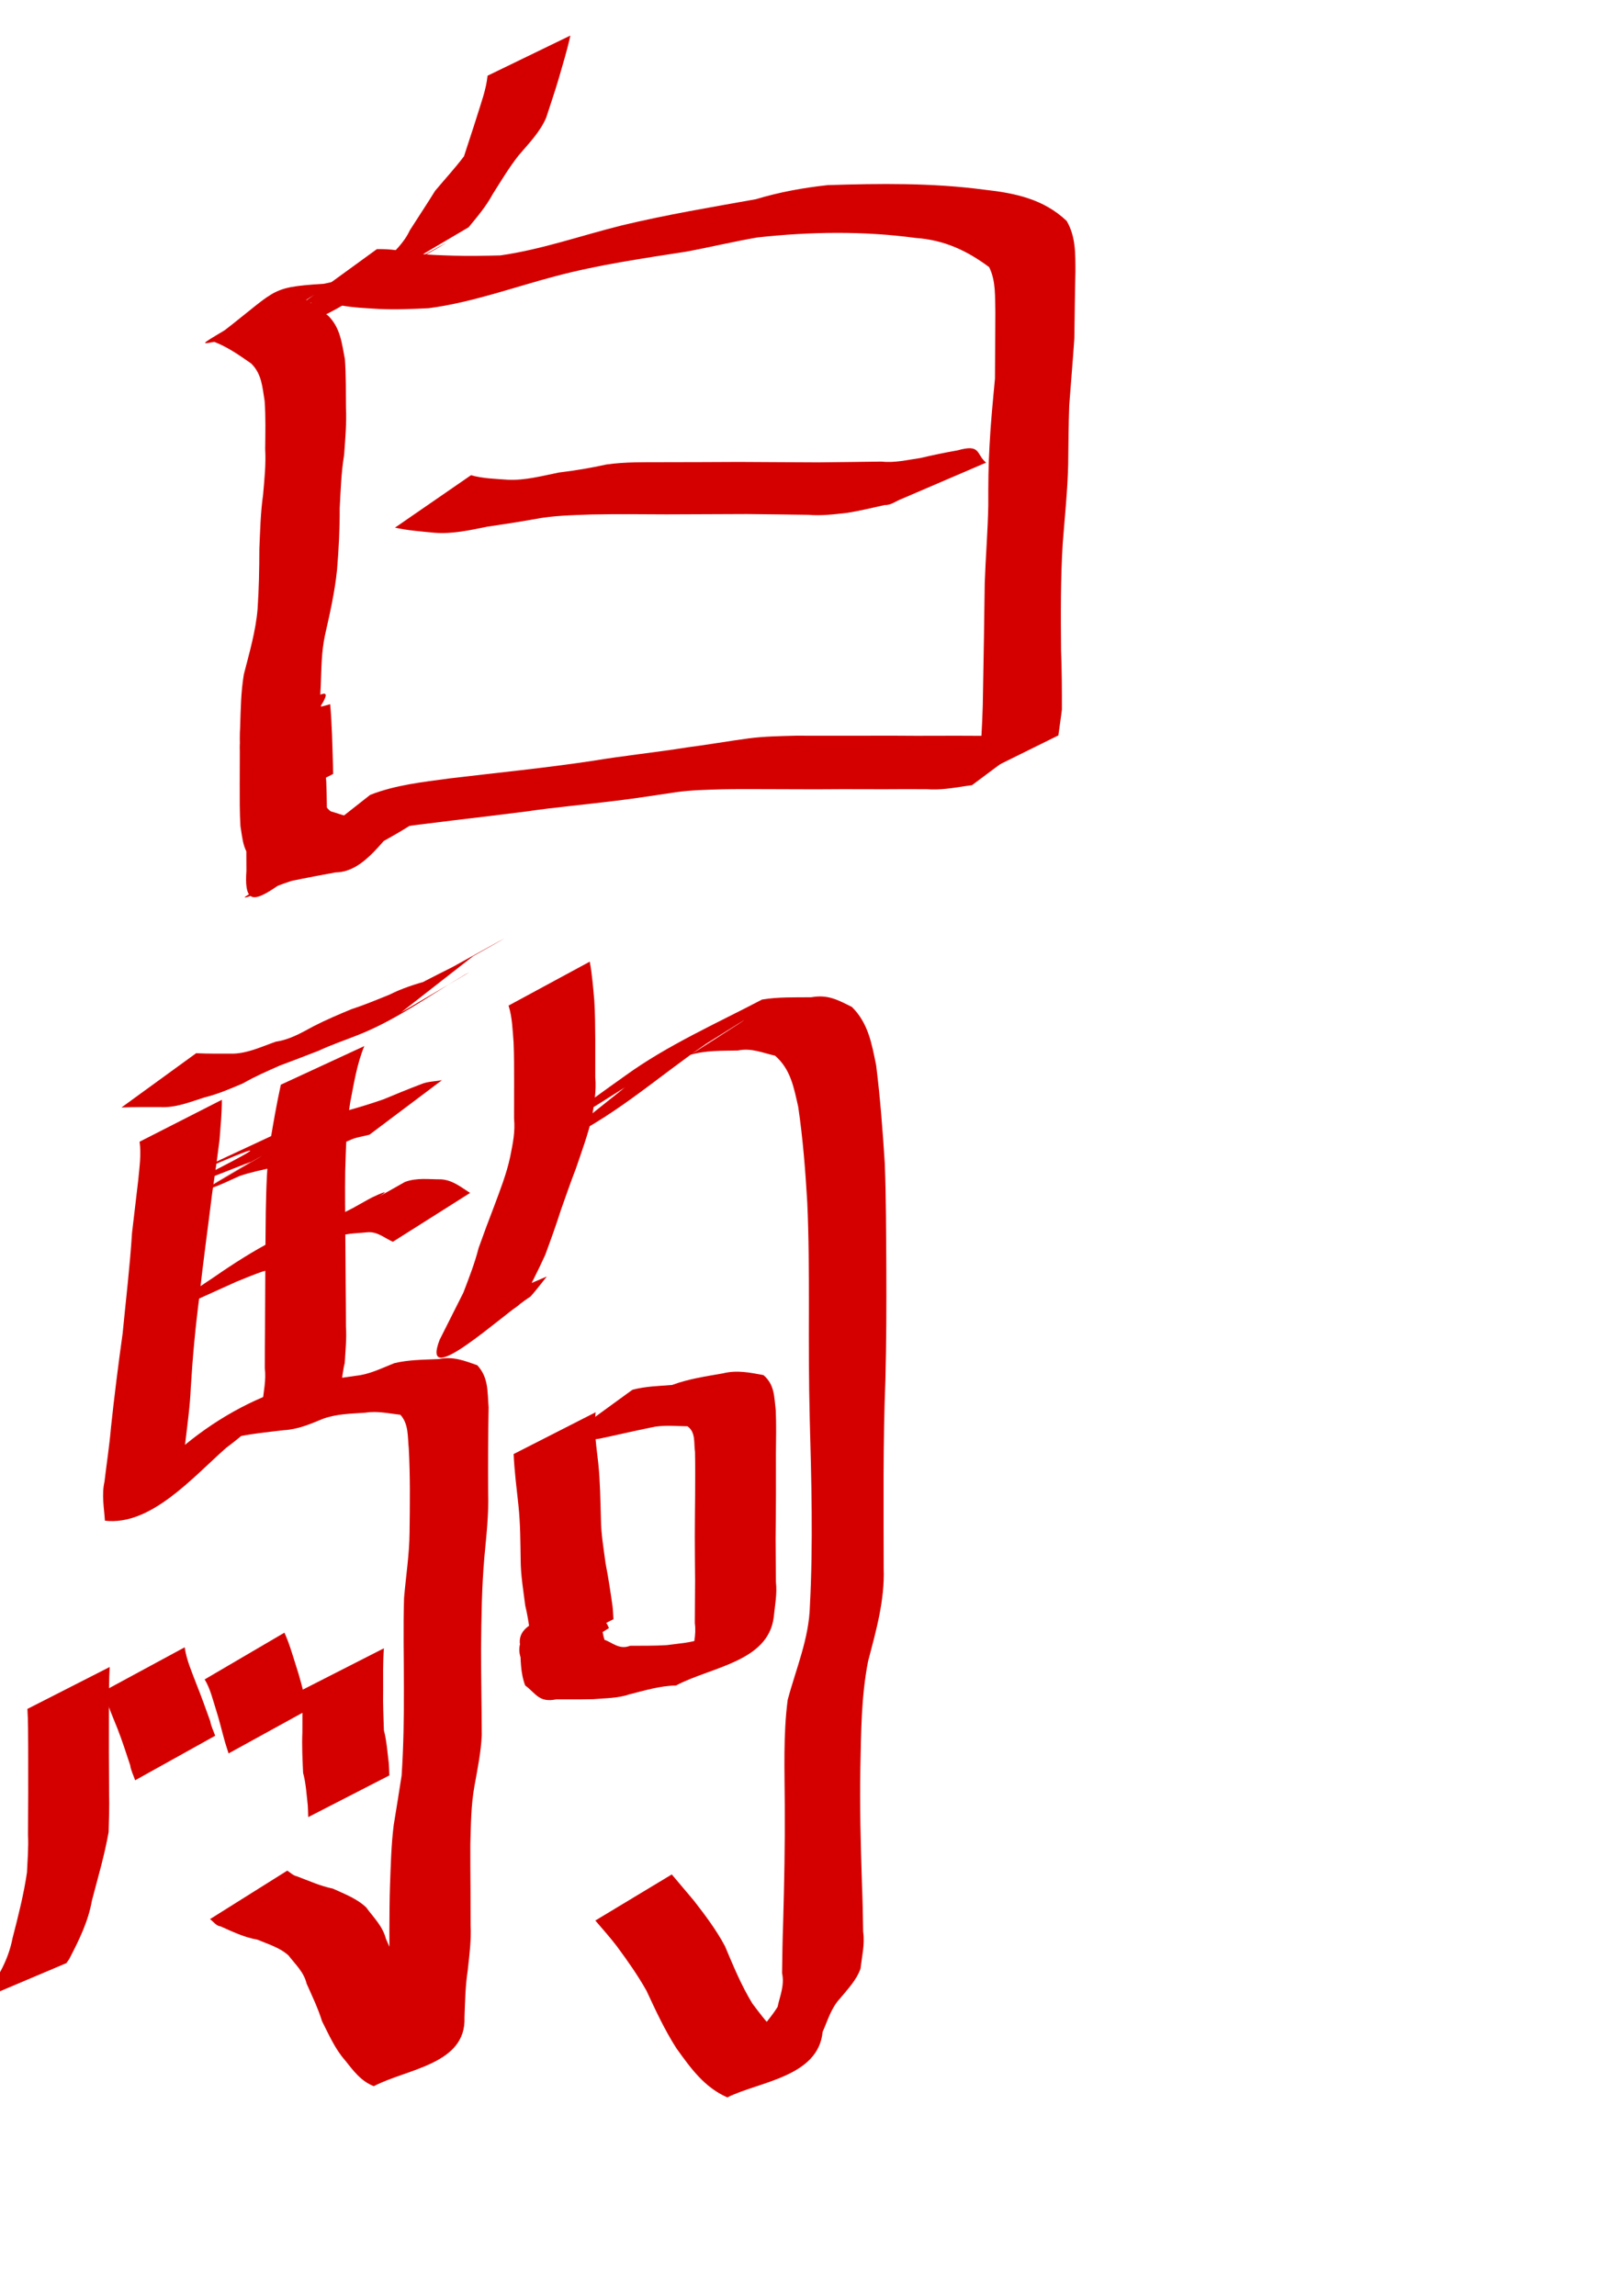 <?xml version="1.0" encoding="UTF-8" standalone="no"?>
<!-- Created with Inkscape (http://www.inkscape.org/) -->
<svg
   xmlns:dc="http://purl.org/dc/elements/1.1/"
   xmlns:cc="http://web.resource.org/cc/"
   xmlns:rdf="http://www.w3.org/1999/02/22-rdf-syntax-ns#"
   xmlns:svg="http://www.w3.org/2000/svg"
   xmlns="http://www.w3.org/2000/svg"
   xmlns:sodipodi="http://sodipodi.sourceforge.net/DTD/sodipodi-0.dtd"
   xmlns:inkscape="http://www.inkscape.org/namespaces/inkscape"
   width="744.094"
   height="1052.362"
   id="svg2220"
   sodipodi:version="0.32"
   inkscape:version="0.45.1"
   sodipodi:docbase="/Users/haiwa"
   sodipodi:docname="white_horse.svg"
   inkscape:output_extension="org.inkscape.output.svg.inkscape">
  <defs
     id="defs2222" />
  <sodipodi:namedview
     id="base"
     pagecolor="#ffffff"
     bordercolor="#666666"
     borderopacity="1.0"
     gridtolerance="10000"
     guidetolerance="10"
     objecttolerance="10"
     inkscape:pageopacity="0.0"
     inkscape:pageshadow="2"
     inkscape:zoom="0.35"
     inkscape:cx="375"
     inkscape:cy="520"
     inkscape:document-units="px"
     inkscape:current-layer="layer1"
     inkscape:window-width="701"
     inkscape:window-height="581"
     inkscape:window-x="562"
     inkscape:window-y="24" />
  <g
     inkscape:label="Layer 1"
     inkscape:groupmode="layer"
     id="layer1">
    <path
       style="fill:#d40000;fill-opacity:1;fill-rule:nonzero;stroke:none;stroke-width:1px;stroke-linecap:butt;stroke-linejoin:miter;stroke-opacity:1"
       id="path2789"
       d="M 261.5,16.294 C 260.078,22.857 258.091,29.269 256.249,35.713 C 254.46,41.83 252.358,47.845 250.417,53.915 C 247.581,60.573 242.371,65.812 237.738,71.275 C 233.348,76.865 229.691,82.988 225.892,88.985 C 222.885,94.569 218.833,99.349 214.829,104.189 C 108.035,166.914 277.241,70.346 162.381,134.792 C 157.064,137.742 151.596,140.405 146.202,143.207 C 156.939,137.117 167.675,131.027 178.412,124.938 C 177.473,125.615 176.534,126.292 175.595,126.969 C 156.625,142.343 138.288,151.264 115.756,154.607 C 90.251,155.275 77.932,167.585 132.283,133.542 C 139.184,135.965 144.676,140.515 150.46,144.711 C 156.081,150.289 156.691,157.305 158.124,164.602 C 158.653,172.055 158.558,179.539 158.613,187.008 C 158.951,194.191 158.269,201.306 157.778,208.445 C 156.436,216.557 156.174,224.767 155.745,232.957 C 155.8,242.356 155.306,251.701 154.532,261.06 C 153.53,271.223 151.256,281.148 149.01,291.084 C 147.34,298.798 147.357,306.696 147.053,314.536 C 146.507,321.397 147.187,328.168 147.812,334.952 L 110.901,354.568 C 110.286,347.483 109.627,340.435 110.102,333.272 C 110.359,325.187 110.446,317.082 111.802,309.081 C 114.317,299.233 117.225,289.425 118.086,279.246 C 118.718,270.017 118.888,260.825 118.909,251.574 C 119.271,243.297 119.442,235.003 120.616,226.784 C 121.22,219.81 121.971,212.892 121.577,205.855 C 121.65,198.514 121.856,191.165 121.329,183.834 C 120.273,177.487 120.055,171.465 115.178,166.638 C 109.309,162.568 103.637,158.501 96.714,156.172 C 128.094,132.714 121.684,131.813 148.481,130.075 C 186.7,121.927 136.557,132.881 137.007,142.286 C 155.897,130.948 174.598,118.816 194.499,109.109 C 203.157,104.571 160.944,129.181 169.33,124.158 C 181.885,116.64 194.445,109.118 207.258,102.048 C 217.75,96.259 159.983,130.427 176.201,120.151 C 180.447,115.574 185.18,111.452 187.867,105.613 C 191.712,99.542 195.722,93.575 199.496,87.452 C 203.919,82.177 208.581,77.133 212.728,71.637 C 214.649,65.545 216.745,59.523 218.626,53.442 C 220.52,47.278 222.86,41.171 223.53,34.705 L 261.5,16.294 z " />
    <path
       style="fill:#d40000;fill-opacity:1;fill-rule:nonzero;stroke:none;stroke-width:1px;stroke-linecap:butt;stroke-linejoin:miter;stroke-opacity:1"
       id="path2791"
       d="M 172.78,114.204 C 178.629,114.011 184.301,115.012 190.046,115.956 C 195.925,116.91 201.878,116.977 207.812,117.19 C 214.999,117.419 222.174,117.251 229.347,117.08 C 248.348,114.389 266.565,107.917 285.157,103.298 C 305.419,98.435 325.996,94.99 346.503,91.325 C 357.386,88.051 368.242,86.076 379.5,84.854 C 403.424,84.093 427.326,83.784 451.087,86.93 C 465.678,88.521 478.479,91.312 489.028,101.26 C 493.266,108.551 493.014,116.379 493.045,124.522 C 492.794,134.698 492.706,144.876 492.56,155.052 C 491.869,165.304 490.964,175.541 490.213,185.79 C 489.876,194.84 489.852,203.899 489.727,212.955 C 489.442,225.028 488.147,237.068 487.226,249.11 C 486.213,265.475 486.323,281.872 486.463,298.257 C 486.836,307.273 486.862,316.296 486.847,325.305 C 486.345,329.242 485.784,333.172 485.223,337.101 L 447.774,355.611 C 448.344,351.674 448.727,347.706 449.589,343.813 C 450.129,334.733 450.636,325.595 450.689,316.465 C 451.016,300.017 451.241,283.569 451.472,267.119 C 451.888,255.267 452.873,243.449 453.103,231.599 C 453.076,222.449 453.124,213.304 453.676,204.166 C 454.189,193.933 455.208,183.769 456.157,173.568 C 456.177,163.453 456.327,153.34 456.337,143.225 C 456.11,136.162 456.698,128.972 453.494,122.449 C 443.435,114.98 433.136,110.02 419.755,109.064 C 395.697,105.82 371.373,106.203 347.249,108.84 C 336.25,110.732 325.463,113.343 314.486,115.373 C 294.463,118.492 274.35,121.384 254.732,126.587 C 235.372,131.66 216.38,138.698 196.477,141.283 C 188.972,141.626 181.467,142.006 173.95,141.631 C 167.939,141.268 161.911,141.03 155.971,139.928 C 150.159,139.287 144.405,138.411 138.526,139.091 L 172.78,114.204 z " />
    <path
       style="fill:#d40000;fill-opacity:1;fill-rule:nonzero;stroke:none;stroke-width:1px;stroke-linecap:butt;stroke-linejoin:miter;stroke-opacity:1"
       id="path2793"
       d="M 215.93,217.831 C 221.428,219.369 227.15,219.478 232.8,219.899 C 240.734,220.288 248.49,218.142 256.215,216.602 C 263.586,215.717 270.826,214.498 278.071,212.91 C 286.675,211.68 295.379,211.904 304.044,211.869 C 315.582,211.878 327.119,211.798 338.656,211.753 C 350.778,211.789 362.898,211.923 375.02,211.941 C 384.736,211.866 394.45,211.716 404.165,211.59 C 410.282,212.267 416.061,210.777 422.035,209.94 C 427.679,208.592 433.335,207.428 439.069,206.424 C 449.806,203.399 447.395,208.12 452.087,212.068 L 413.408,228.68 C 410.824,229.617 408.398,231.686 405.657,231.491 C 400.005,232.735 394.375,234.121 388.66,235.054 C 382.637,235.739 376.678,236.51 370.577,235.992 C 361.187,235.865 351.798,235.714 342.407,235.635 C 330.129,235.647 317.852,235.775 305.574,235.784 C 294.102,235.726 282.627,235.6 271.155,235.84 C 262.365,236.162 253.517,236.29 244.856,238.01 C 237.701,239.279 230.547,240.384 223.353,241.432 C 215.294,243.055 207.216,244.895 198.932,244.182 C 192.961,243.593 186.967,243.164 181.09,241.863 L 215.93,217.831 z " />
    <path
       style="fill:#d40000;fill-opacity:1;fill-rule:nonzero;stroke:none;stroke-width:1px;stroke-linecap:butt;stroke-linejoin:miter;stroke-opacity:1"
       id="path2795"
       d="M 169.708,364.362 C 181.294,359.802 193.758,358.489 206.009,356.821 C 227.95,354.189 249.949,352.045 271.803,348.744 C 286.297,346.326 300.912,344.875 315.412,342.533 C 324.743,341.343 333.99,339.689 343.315,338.454 C 350.431,337.523 357.603,337.429 364.763,337.229 C 371.234,337.227 377.704,337.249 384.175,337.248 C 390.149,337.238 396.122,337.234 402.096,337.23 C 408.063,337.202 414.029,337.246 419.996,337.279 C 426.343,337.282 432.69,337.258 439.037,337.242 C 445.592,337.321 452.148,337.275 458.703,337.257 C 464.625,337.585 470.399,336.232 476.211,335.263 C 477.177,335.16 478.143,335.058 479.109,334.955 L 445.62,359.914 C 444.677,360.044 443.735,360.175 442.793,360.305 C 436.877,361.202 431.007,362.216 424.987,361.753 C 418.418,361.735 411.849,361.689 405.28,361.768 C 398.967,361.752 392.654,361.729 386.34,361.731 C 380.329,361.764 374.317,361.809 368.305,361.778 C 362.362,361.766 356.419,361.758 350.476,361.723 C 344.007,361.705 337.538,361.664 331.07,361.798 C 324.137,362.022 317.192,362.138 310.307,363.083 C 301.123,364.421 291.961,365.911 282.743,367.009 C 268.725,368.78 254.644,370 240.657,372.044 C 218.642,374.892 196.554,377.161 174.588,380.385 C 161.619,382.572 148.56,384.744 136.566,390.424 L 169.708,364.362 z " />
    <path
       style="fill:#d40000;fill-opacity:1;fill-rule:nonzero;stroke:none;stroke-width:1px;stroke-linecap:butt;stroke-linejoin:miter;stroke-opacity:1"
       id="path2797"
       d="M 89.923,482.776 C 95.614,483.041 101.314,482.963 107.01,482.971 C 113.763,482.75 120.13,479.694 126.47,477.479 C 133.02,476.509 138.179,473.408 143.784,470.396 C 149.399,467.51 155.187,465.063 160.989,462.645 C 166.968,460.7 172.805,458.258 178.637,455.898 C 184.39,453.001 190.302,451.135 196.468,449.422 C 200.761,446.913 284.781,400.434 174.028,462.282 C 187.195,452.485 202.982,445.989 216.871,438.328 L 183.858,464.109 C 193.572,458.381 222.785,441.319 212.971,446.876 C 196.748,456.422 180.965,467.991 163.25,474.777 C 157.508,477.042 151.637,479.044 146.019,481.67 C 140.089,483.946 134.176,486.263 128.22,488.466 C 122.523,490.989 116.8,493.467 111.396,496.594 C 105.622,499.047 99.892,501.537 93.719,503.051 C 87.035,505.155 80.455,507.896 73.293,507.468 C 67.418,507.476 61.539,507.406 55.669,507.663 L 89.923,482.776 z " />
    <path
       style="fill:#d40000;fill-opacity:1;fill-rule:nonzero;stroke:none;stroke-width:1px;stroke-linecap:butt;stroke-linejoin:miter;stroke-opacity:1"
       id="path2799"
       d="M 101.72,504.118 C 101.717,510.196 101.138,516.212 100.673,522.25 C 99.655,530.539 98.478,538.801 97.259,547.062 C 95.359,562.638 93.134,578.171 91.488,593.778 C 89.625,607.845 88.324,621.955 87.466,636.114 C 87.133,644.363 85.974,652.554 85.015,660.748 C 84.231,665.361 84.705,672.048 84.679,675.59 C 51.684,688.211 41.452,701.169 65.898,678.927 C 72.721,673.91 78.815,668.108 84.877,662.237 C 100.847,649.127 119.115,639.326 138.919,634.111 C 147.036,632.867 155.159,631.824 163.275,630.618 C 169.527,629.952 174.988,627.136 180.796,624.85 C 187.434,623.248 194.303,623.288 201.083,622.982 C 207.929,621.63 212.898,623.751 218.809,625.793 C 224.028,631.431 223.426,637.901 224.017,645.047 C 223.784,658.089 223.717,671.129 223.801,684.173 C 224.14,694.161 222.95,704.117 222.047,714.048 C 220.842,727.952 220.696,741.9 220.544,755.843 C 220.547,769.039 220.842,782.234 220.87,795.426 C 220.509,803.208 218.933,810.84 217.558,818.484 C 215.919,827.417 215.902,836.49 215.634,845.528 C 215.605,852.101 215.669,858.674 215.712,865.247 C 215.747,870.967 215.745,876.686 215.754,882.406 C 216.118,889.39 215.19,896.271 214.437,903.188 C 213.344,910.308 213.222,917.509 212.952,924.689 C 213.832,946.318 186.709,948.235 171.368,956.274 C 165.356,953.891 162.024,949.188 158.157,944.367 C 153.541,939.112 150.795,932.667 147.654,926.525 C 145.814,920.57 143.097,914.952 140.577,909.279 C 139.306,903.907 135.387,900.445 132.282,896.36 C 128.217,892.675 122.932,891.203 118.031,889.111 C 112.05,888.077 106.625,885.48 101.157,883.024 C 99.017,882.801 97.834,880.765 96.266,879.699 L 131.686,857.473 C 133.121,858.319 134.319,859.688 136.045,860.043 C 141.51,862.082 146.828,864.524 152.596,865.706 C 157.936,868.158 163.515,870.198 167.89,874.325 C 171.214,878.912 175.4,882.836 176.911,888.641 C 179.376,894.426 182.155,900.119 183.93,906.17 C 186.853,911.981 189.356,918.052 193.91,922.884 C 197.66,926.653 199.673,931.225 205.629,931.771 C 196.506,937.323 171.668,953.33 175.808,943.485 C 176.139,936.156 176.397,928.821 177.261,921.527 C 178.096,914.813 179.065,908.17 178.526,901.377 C 178.524,895.652 178.516,889.927 178.525,884.202 C 178.564,877.529 178.571,870.855 178.803,864.185 C 179.155,854.989 179.36,845.764 180.495,836.623 C 181.784,829.026 182.922,821.419 184.136,813.812 C 185.017,800.527 185.216,787.184 185.178,773.846 C 185.177,760.044 184.806,746.231 185.249,732.438 C 186.093,722.463 187.674,712.541 187.768,702.518 C 187.931,689.641 188.102,676.755 187.406,663.889 C 186.844,658.447 187.418,652.794 183.567,648.514 C 178.399,647.956 172.95,646.647 167.497,647.559 C 160.885,648.023 154.188,648.078 147.881,650.428 C 142.102,652.845 136.512,655.209 130.141,655.569 C 122.108,656.537 113.997,657.265 106.129,659.229 C 72.821,670.653 141.177,628.905 123.448,646.557 C 117.193,652.627 110.707,658.481 103.664,663.686 C 87.993,677.571 69.021,699.507 48.102,697.066 C 47.748,691.47 46.529,685.189 47.897,679.209 C 48.864,670.936 50.17,662.705 50.867,654.414 C 52.404,640.013 54.203,625.647 56.218,611.305 C 57.694,595.942 59.552,580.617 60.523,565.209 C 61.47,557 62.462,548.81 63.414,540.604 C 63.936,534.844 64.816,529.154 63.994,523.34 L 101.72,504.118 z " />
    <path
       style="fill:#d40000;fill-opacity:1;fill-rule:nonzero;stroke:none;stroke-width:1px;stroke-linecap:butt;stroke-linejoin:miter;stroke-opacity:1"
       id="path2801"
       d="M 75.572,547.973 C 195.242,488.458 -10.852,583.625 126.827,519.598 C 132.439,518.334 137.597,515.781 142.731,513.185 C 148.371,512.934 153.157,510.719 158.34,509.298 C 164.228,507.702 169.996,505.939 175.748,503.934 C 181.477,501.535 187.219,499.198 193.028,496.982 C 196.078,495.68 199.441,495.743 202.634,495.126 L 169.4,520.117 C 166.354,520.981 163.102,521.261 160.223,522.719 C 154.451,525.011 148.73,527.422 142.922,529.618 C 137.079,531.337 131.169,532.897 125.485,535.095 C 120.278,536.233 114.912,537.311 109.837,539.064 C 104.633,541.344 99.68,543.997 94.119,545.397 C 85.542,549.774 127.272,525.8 118.868,530.501 C 107.285,536.98 33.591,579.857 115.05,532.527 L 75.572,547.973 z " />
    <path
       style="fill:#d40000;fill-opacity:1;fill-rule:nonzero;stroke:none;stroke-width:1px;stroke-linecap:butt;stroke-linejoin:miter;stroke-opacity:1"
       id="path2803"
       d="M 81.423,599.709 C 85.339,593.22 91.952,589.653 98.008,585.478 C 116.793,572.492 132.828,563.402 153.266,557.473 C 159.348,555.604 164.847,551.876 170.534,548.901 C 205.402,532.56 68.416,607.719 185.633,541.797 C 191.058,539.733 196.717,540.636 202.242,540.59 C 207.511,540.938 211.31,544.156 215.533,546.814 L 180.127,569.21 C 176.212,567.483 172.969,564.362 168.222,564.869 C 162.995,565.456 157.631,565.161 152.81,567.784 C 214.894,531.544 169.761,559.73 137.989,574.988 C 132.299,578.033 126.76,581.472 120.368,582.843 C 104.837,588.24 74.702,603.391 136.562,570.605 C 130.798,574.191 124.803,577.453 119.944,582.281 L 81.423,599.709 z " />
    <path
       style="fill:#d40000;fill-opacity:1;fill-rule:nonzero;stroke:none;stroke-width:1px;stroke-linecap:butt;stroke-linejoin:miter;stroke-opacity:1"
       id="path2805"
       d="M 167.021,479.508 C 163.607,487.77 162.257,496.717 160.541,505.447 C 158.836,515.899 158.586,526.497 158.259,537.058 C 158.119,546.685 158.256,556.316 158.313,565.944 C 158.388,573.814 158.421,581.684 158.487,589.555 C 158.564,595.738 158.58,601.922 158.604,608.106 C 158.994,613.683 158.336,619.234 158.054,624.763 C 157.23,627.956 156.96,631.249 156.413,634.487 L 118.908,653.11 C 119.377,649.769 119.382,646.342 120.319,643.068 C 120.872,637.765 122.086,632.519 121.397,627.064 C 121.42,620.842 121.437,614.621 121.507,608.4 C 121.56,600.481 121.584,592.563 121.625,584.644 C 121.656,574.935 121.729,565.227 121.853,555.519 C 122.074,544.781 122.286,534.032 123.871,523.385 C 125.332,514.627 126.848,505.881 128.754,497.206 L 167.021,479.508 z " />
    <path
       style="fill:#d40000;fill-opacity:1;fill-rule:nonzero;stroke:none;stroke-width:1px;stroke-linecap:butt;stroke-linejoin:miter;stroke-opacity:1"
       id="path2807"
       d="M 50.291,764.118 C 49.93,770.068 49.986,776.037 49.938,781.996 C 49.943,788.959 49.938,795.921 49.921,802.885 C 49.947,809.33 49.985,815.775 50.017,822.221 C 50.176,828.072 49.959,833.92 49.807,839.759 C 47.944,850.358 44.875,860.73 42.153,871.138 C 40.447,880.877 36.193,889.394 31.737,898.003 C 31.312,898.619 30.886,899.236 30.461,899.852 L -8.177,916.224 C -7.582,915.64 -6.986,915.055 -6.391,914.47 C -0.945,906.366 3.849,898.358 5.739,888.469 C 8.299,878.49 10.883,868.488 12.366,858.278 C 12.598,852.613 13.138,846.882 12.841,841.163 C 12.872,834.685 12.91,828.207 12.936,821.729 C 12.919,814.772 12.914,807.815 12.919,800.858 C 12.872,795.019 12.934,789.169 12.566,783.34 L 50.291,764.118 z " />
    <path
       style="fill:#d40000;fill-opacity:1;fill-rule:nonzero;stroke:none;stroke-width:1px;stroke-linecap:butt;stroke-linejoin:miter;stroke-opacity:1"
       id="path2809"
       d="M 84.671,755.091 C 85.512,760.985 87.986,766.467 90.067,771.995 C 92.308,777.6 94.344,783.279 96.382,788.961 C 96.772,791.307 97.897,793.413 98.655,795.638 L 61.956,816.055 C 61.2,813.757 60.019,811.587 59.688,809.158 C 57.828,803.518 55.998,797.865 53.845,792.333 C 51.572,786.688 49.134,781.079 47.441,775.224 L 84.671,755.091 z " />
    <path
       style="fill:#d40000;fill-opacity:1;fill-rule:nonzero;stroke:none;stroke-width:1px;stroke-linecap:butt;stroke-linejoin:miter;stroke-opacity:1"
       id="path2811"
       d="M 130.399,748.386 C 132.604,753.186 134.034,758.296 135.636,763.319 C 137.331,768.431 138.64,773.631 139.988,778.838 C 140.434,780.428 141,781.98 141.505,783.551 L 104.799,803.741 C 104.252,802.012 103.665,800.297 103.16,798.555 C 101.737,793.58 100.586,788.516 98.991,783.581 C 97.504,778.922 96.387,774.009 93.825,769.818 L 130.399,748.386 z " />
    <path
       style="fill:#d40000;fill-opacity:1;fill-rule:nonzero;stroke:none;stroke-width:1px;stroke-linecap:butt;stroke-linejoin:miter;stroke-opacity:1"
       id="path2813"
       d="M 176.006,755.547 C 175.507,762.071 175.651,768.618 175.651,775.154 C 175.505,781.157 175.844,787.169 176.012,793.148 C 177.297,798.111 177.61,803.213 178.253,808.268 C 178.404,810.119 178.419,811.977 178.502,813.831 L 141.309,832.935 C 141.241,831.138 141.231,829.338 141.105,827.543 C 140.524,822.557 140.288,817.525 138.958,812.645 C 138.692,806.461 138.346,800.239 138.635,794.014 C 138.635,787.599 138.79,781.171 138.28,774.769 L 176.006,755.547 z " />
    <path
       style="fill:#d40000;fill-opacity:1;fill-rule:nonzero;stroke:none;stroke-width:1px;stroke-linecap:butt;stroke-linejoin:miter;stroke-opacity:1"
       id="path2815"
       d="M 270.385,440.806 C 271.497,446.706 271.924,452.685 272.47,458.652 C 272.86,464.632 272.848,470.627 272.908,476.616 C 272.922,482.346 272.91,488.075 272.905,493.805 C 273.508,500.085 272.328,506.11 271.389,512.251 C 269.494,520.204 266.68,527.884 264.046,535.607 C 261.634,541.849 259.45,548.174 257.213,554.48 C 254.998,561.438 252.526,568.292 250.004,575.145 C 246.687,582.506 242.932,589.672 239.292,596.875 C 230.71,605.566 216.482,605.631 205.211,610.338 C 208.145,607.312 210.806,604.043 213.603,600.896 L 250.709,585.127 C 248.214,588.192 245.869,591.38 243.222,594.322 C 230.205,602.669 192.384,638.097 201.548,614.162 C 205.182,606.944 208.842,599.715 212.457,592.479 C 215.018,585.745 217.66,579.056 219.429,572.062 C 221.714,565.675 224.062,559.312 226.516,552.983 C 229.296,545.504 232.248,538.053 233.911,530.217 C 235.063,524.414 236.296,518.769 235.679,512.768 C 235.686,507.04 235.693,501.313 235.702,495.585 C 235.684,489.658 235.727,483.727 235.458,477.804 C 234.996,472.148 234.883,466.402 233.156,460.939 L 270.385,440.806 z " />
    <path
       style="fill:#d40000;fill-opacity:1;fill-rule:nonzero;stroke:none;stroke-width:1px;stroke-linecap:butt;stroke-linejoin:miter;stroke-opacity:1"
       id="path2817"
       d="M 286.447,498.474 C 218.985,541.344 271.677,503.722 286.828,492.956 C 306.221,478.962 328.679,469.03 349.381,458.175 C 356.817,456.938 364.375,457.197 371.882,457.134 C 379.645,455.739 384.189,458.404 390.562,461.562 C 398.1,468.994 399.664,478.429 401.698,488.351 C 403.534,503.153 404.671,518.005 405.622,532.883 C 406.27,548.936 406.236,565.007 406.351,581.07 C 406.427,598.226 406.379,615.382 405.934,632.533 C 404.788,661.316 405.128,690.115 405.143,718.909 C 405.657,733.546 401.661,747.517 397.987,761.49 C 394.864,777.49 394.779,793.89 394.453,810.133 C 394.139,827.66 394.583,845.181 395.155,862.697 C 395.486,870.299 395.605,877.905 395.728,885.512 C 396.568,891.253 395.143,896.815 394.535,902.35 C 392.673,907.672 388.701,911.716 385.19,916.002 C 381.038,920.408 379.515,926.086 377.144,931.382 C 375.165,952.054 348.047,954.145 333.453,961.41 C 322.861,956.779 316.604,947.944 310.093,938.879 C 304.731,930.511 300.572,921.507 296.392,912.522 C 292.388,905.402 287.698,898.768 282.862,892.21 C 279.739,888.097 276.284,884.26 272.933,880.338 L 307.989,859.212 C 311.344,863.181 314.716,867.136 318.049,871.125 C 323.252,877.822 328.358,884.569 332.371,892.082 C 336.155,901.047 339.852,910.085 344.959,918.413 C 351.264,926.694 356.756,934.753 367.538,936.985 C 358.835,942.359 334.624,958.423 339.486,949.424 C 341.31,943.424 342.834,937.567 346.854,932.498 C 350.15,928.381 353.788,924.273 356.498,919.931 C 357.558,914.848 359.777,910.124 358.553,904.457 C 358.661,896.67 358.766,888.884 359.053,881.101 C 359.55,863.323 359.916,845.544 359.791,827.757 C 359.741,811.591 359.034,795.292 361.123,779.227 C 364.934,764.925 370.94,751.07 371.317,736.032 C 372.815,707.444 372.017,678.815 371.235,650.211 C 370.799,633.2 370.807,616.185 370.85,599.169 C 370.845,583.182 370.844,567.189 370.107,551.214 C 369.237,536.537 368.107,521.898 365.955,507.341 C 363.933,498.475 362.545,490.195 355.341,483.91 C 349.844,482.699 344.475,480.222 338.298,481.539 C 331.009,481.696 323.627,481.417 316.549,483.506 C 329.958,474.894 360.292,455.551 323.765,478.444 C 300.443,494.454 279.985,513.446 253.43,524.884 L 286.447,498.474 z " />
    <path
       style="fill:#d40000;fill-opacity:1;fill-rule:nonzero;stroke:none;stroke-width:1px;stroke-linecap:butt;stroke-linejoin:miter;stroke-opacity:1"
       id="path2819"
       d="M 273.091,647.346 C 272.149,655.256 273.449,663.117 274.319,670.962 C 275.162,679.349 275.261,687.78 275.5,696.198 C 275.563,703.079 276.752,709.902 277.653,716.711 C 278.923,723.182 279.891,729.686 280.819,736.208 C 281.059,738.203 281.102,740.212 281.243,742.213 L 244.14,761.346 C 244.044,759.399 244.028,757.447 243.852,755.504 C 243.082,748.95 242.371,742.398 240.804,735.964 C 239.942,729.003 238.717,722.026 238.71,715.008 C 238.564,706.704 238.576,698.385 237.694,690.115 C 236.849,682.254 235.846,674.406 235.48,666.51 L 273.091,647.346 z " />
    <path
       style="fill:#d40000;fill-opacity:1;fill-rule:nonzero;stroke:none;stroke-width:1px;stroke-linecap:butt;stroke-linejoin:miter;stroke-opacity:1"
       id="path2821"
       d="M 289.923,637.061 C 295.857,635.46 302.045,635.326 308.137,634.847 C 315.666,632.039 323.574,630.912 331.43,629.527 C 337.949,627.907 343.885,629.189 350.037,630.321 C 355.168,634.764 354.907,640.18 355.661,646.437 C 355.939,653.093 355.801,659.755 355.732,666.413 C 355.721,672.66 355.736,678.906 355.745,685.152 C 355.729,691.928 355.657,698.703 355.602,705.479 C 355.651,712.021 355.692,718.563 355.73,725.105 C 356.365,730.635 355.252,736.011 354.721,741.442 C 352.024,761.83 325.8,764.131 309.936,772.601 C 302.608,772.736 295.654,774.873 288.648,776.639 C 283.27,778.491 277.603,778.393 272.026,778.866 C 266.367,779.019 260.705,778.957 255.044,778.957 C 247.072,780.552 245.789,776.312 240.781,772.595 C 238.541,766.708 238.724,760.419 238.454,754.235 C 235.931,740.396 262.88,740.102 275.889,734.749 C 273.956,739.936 277.828,742.556 279.174,746.315 L 243.452,768.324 C 240.974,763.473 237.115,760.221 238.325,753.929 C 243.041,751.09 279.469,714.347 275.601,735.249 C 275.744,740.753 275.44,746.377 277.167,751.686 C 280.51,752.714 283.907,756.402 288.847,754.403 C 294.47,754.361 300.098,754.452 305.713,754.092 C 311.083,753.343 316.541,753.105 321.702,751.2 C 328.807,749.825 335.921,748.462 343.089,747.382 C 334.909,752.462 312.015,767.985 316.977,759.733 C 317.812,754.479 319.317,749.478 318.555,744.046 C 318.593,737.461 318.634,730.876 318.682,724.29 C 318.627,717.559 318.551,710.829 318.55,704.097 C 318.585,697.816 318.616,691.535 318.696,685.255 C 318.702,678.689 318.791,672.122 318.647,665.558 C 318.028,661.294 319.046,656.582 315.2,653.791 C 309.608,653.714 303.878,653.047 298.265,654.388 C 290.396,655.981 282.602,657.834 274.753,659.484 C 268.377,660.232 262.016,661.045 255.669,661.949 L 289.923,637.061 z " />
    <path
       style="fill:#d40000;fill-opacity:1;fill-rule:nonzero;stroke:none;stroke-width:1px;stroke-linecap:butt;stroke-linejoin:miter;stroke-opacity:1"
       id="path2823"
       d="M 147.528,337.948 C 148.495,344.66 149,351.416 149.573,358.166 C 149.881,365.55 149.887,372.94 149.922,380.328 C 137.04,404.532 210.745,351.189 113.359,405.1 C 133.939,389.156 145.871,384.1 166.607,378.692 C 173.463,377.331 180.31,376.052 187.221,374.964 C 208.765,369.036 162.137,392.551 152.35,398.912 C 145.86,398.783 139.369,398.854 132.878,398.88 C 126.368,400.205 121.954,396.952 116.404,394.691 C 111.368,390.237 111.27,384.901 110.243,378.747 C 109.838,372.413 109.918,366.063 109.905,359.72 C 109.927,353.927 109.939,348.134 109.951,342.34 C 110.628,327.089 136.805,327.368 151.37,322.792 C 152.217,332.124 152.377,341.498 152.655,350.859 C 152.684,352.162 152.713,353.465 152.742,354.769 L 115.891,373.574 C 115.904,372.257 115.917,370.941 115.931,369.624 C 115.916,360.576 116.064,351.465 114.594,342.506 C 116.946,340.983 159.229,304.492 147.177,323.381 C 147.159,329.188 147.15,334.994 147.088,340.8 C 147.041,347.042 146.897,353.289 147.206,359.527 C 148.116,364.159 147.435,368.697 151.593,371.891 C 156.61,373.295 161.018,375.517 166.577,374.388 C 173.131,374.393 179.685,374.421 186.239,374.339 C 176.022,383.551 167.596,399.721 153.841,399.904 C 147.083,401.14 140.331,402.398 133.603,403.807 C 116.978,409.323 87.153,423.374 152.765,389.418 C 124.639,405.269 111.216,424.124 112.973,399.163 C 112.933,391.86 113.015,384.551 112.641,377.254 C 112.185,370.833 112.101,364.316 110.298,358.081 L 147.528,337.948 z " />
  </g>
</svg>
